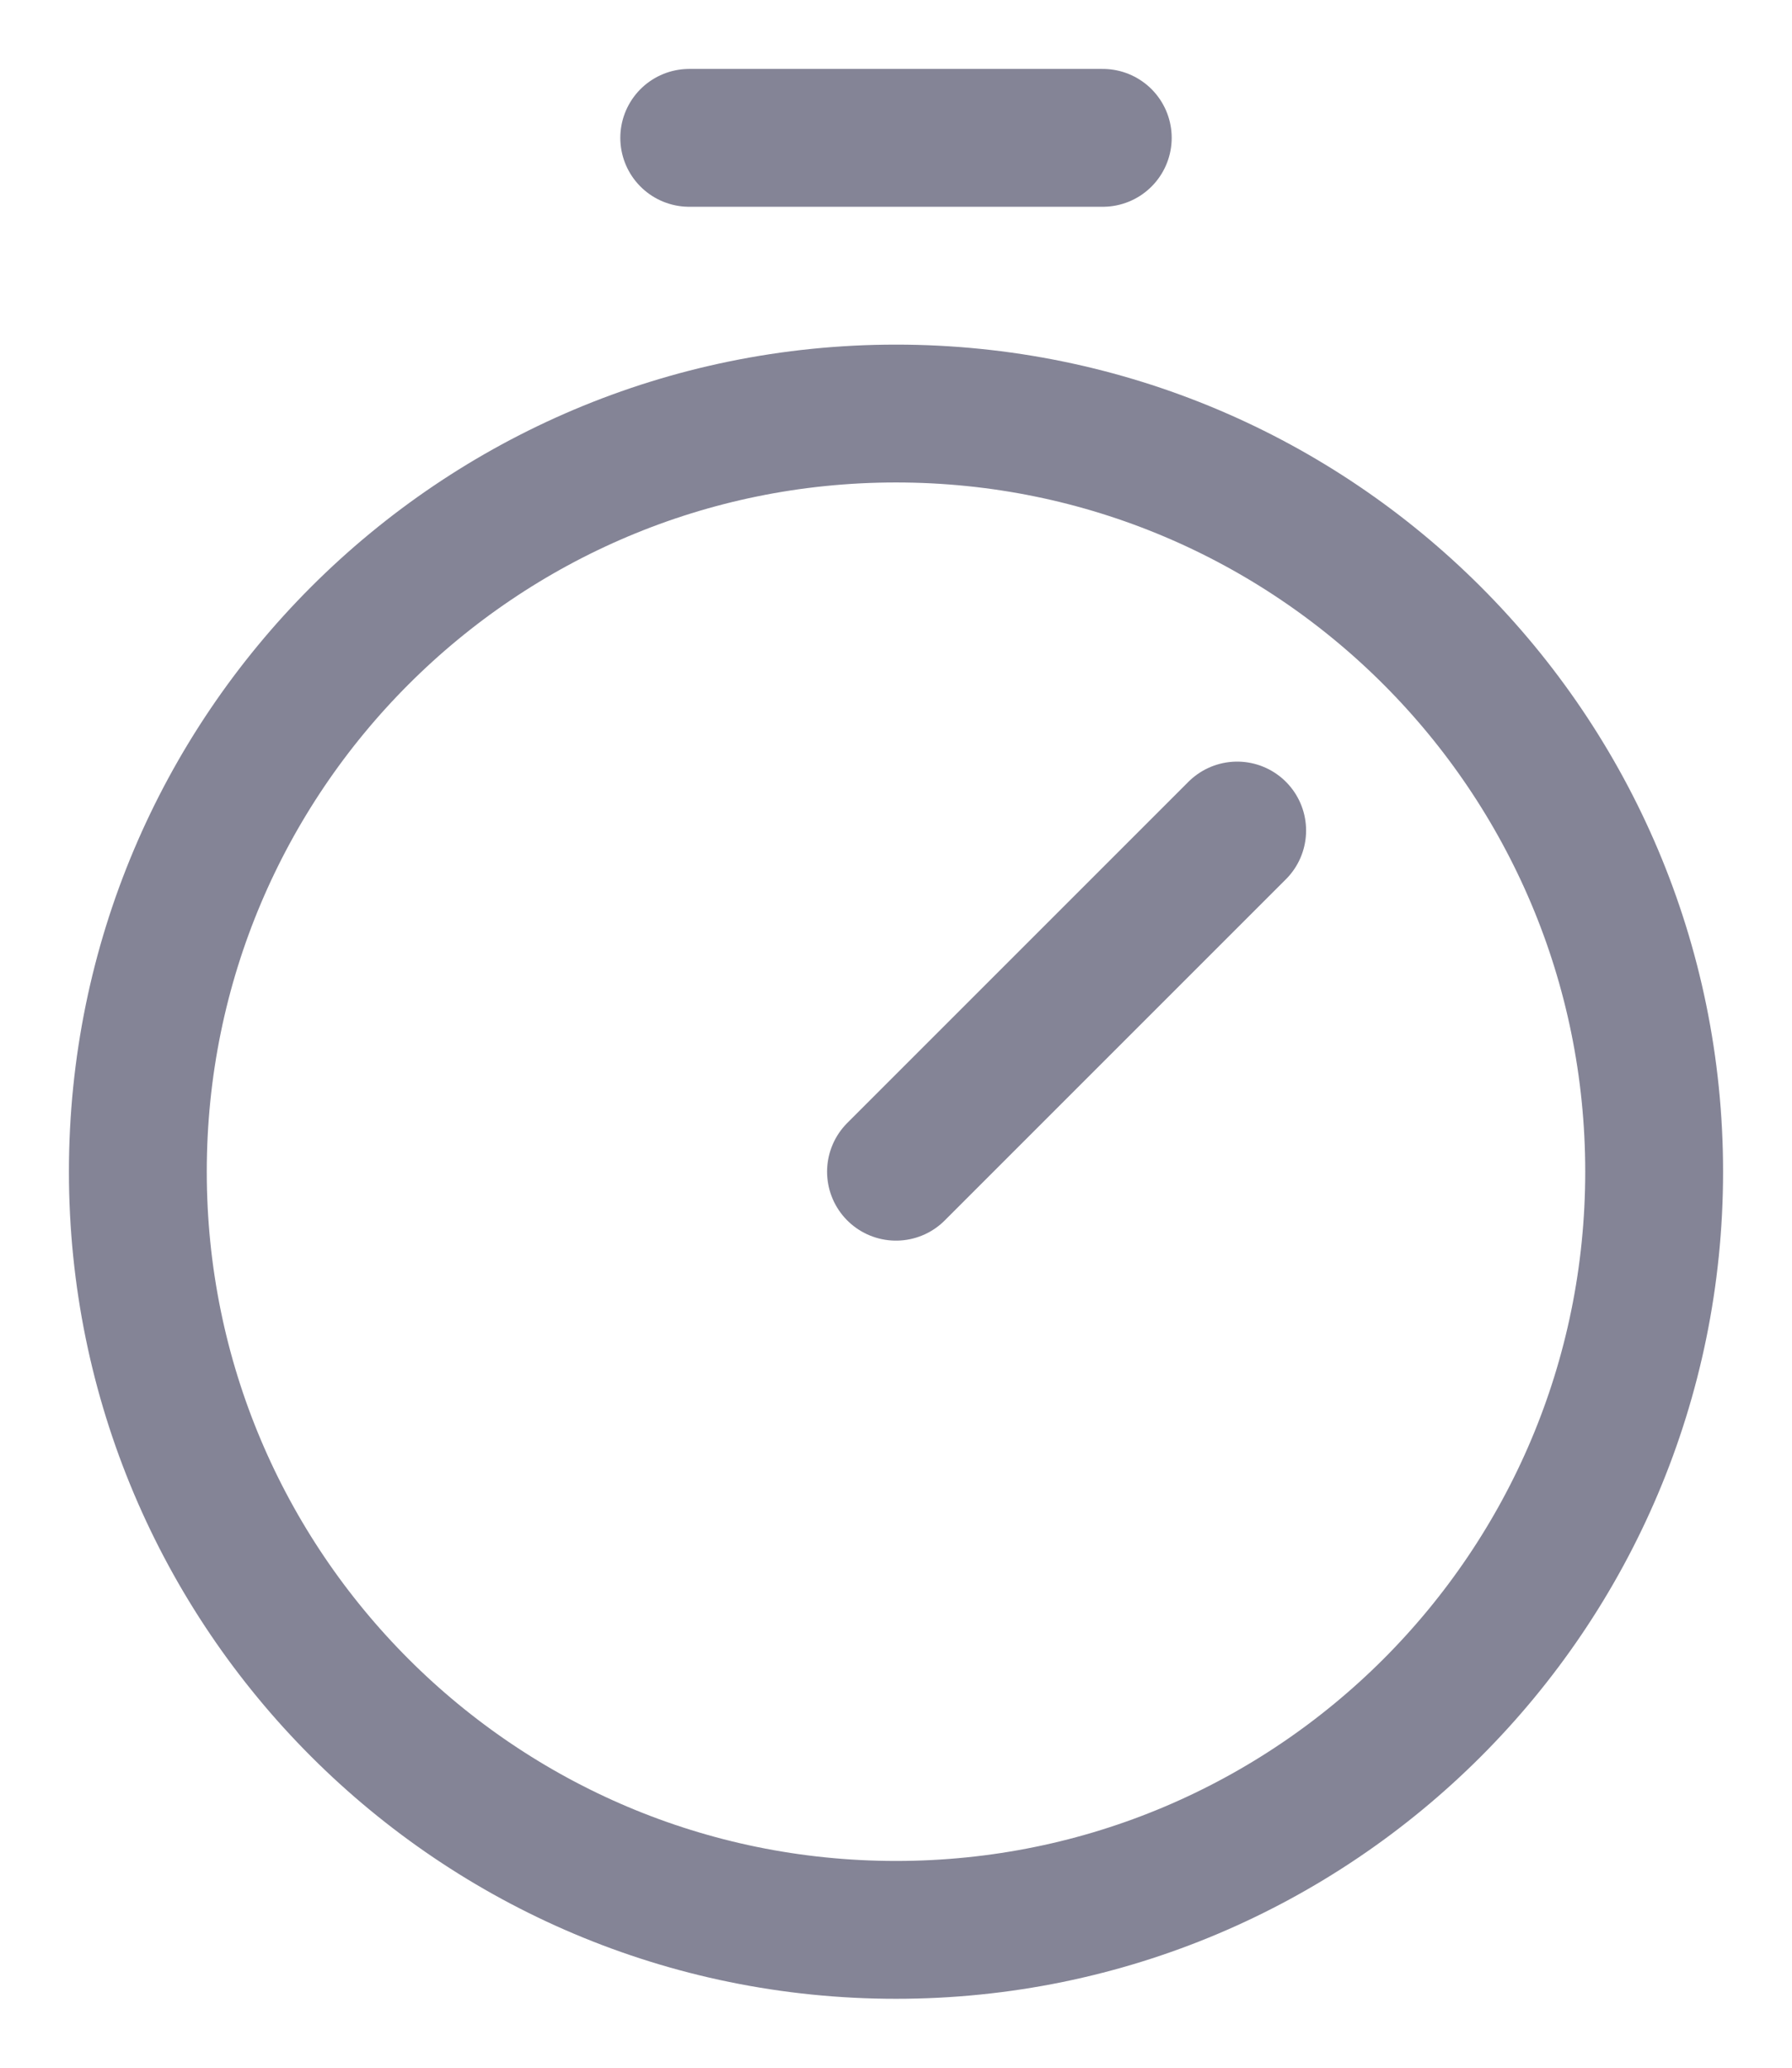 <svg width="13" height="15" viewBox="0 0 13 15" fill="none" xmlns="http://www.w3.org/2000/svg">
<path d="M6.5 14C9.538 14 12 11.538 12 8.5C12 5.462 9.538 3 6.5 3C3.462 3 1 5.462 1 8.5C1 11.538 3.462 14 6.5 14Z" stroke="#848496" stroke-miterlimit="10"/>
<path d="M5 1H8M6.5 8.5L8.975 6.025L6.5 8.5Z" stroke="#848496" stroke-linecap="round" stroke-linejoin="round"/>
</svg>
